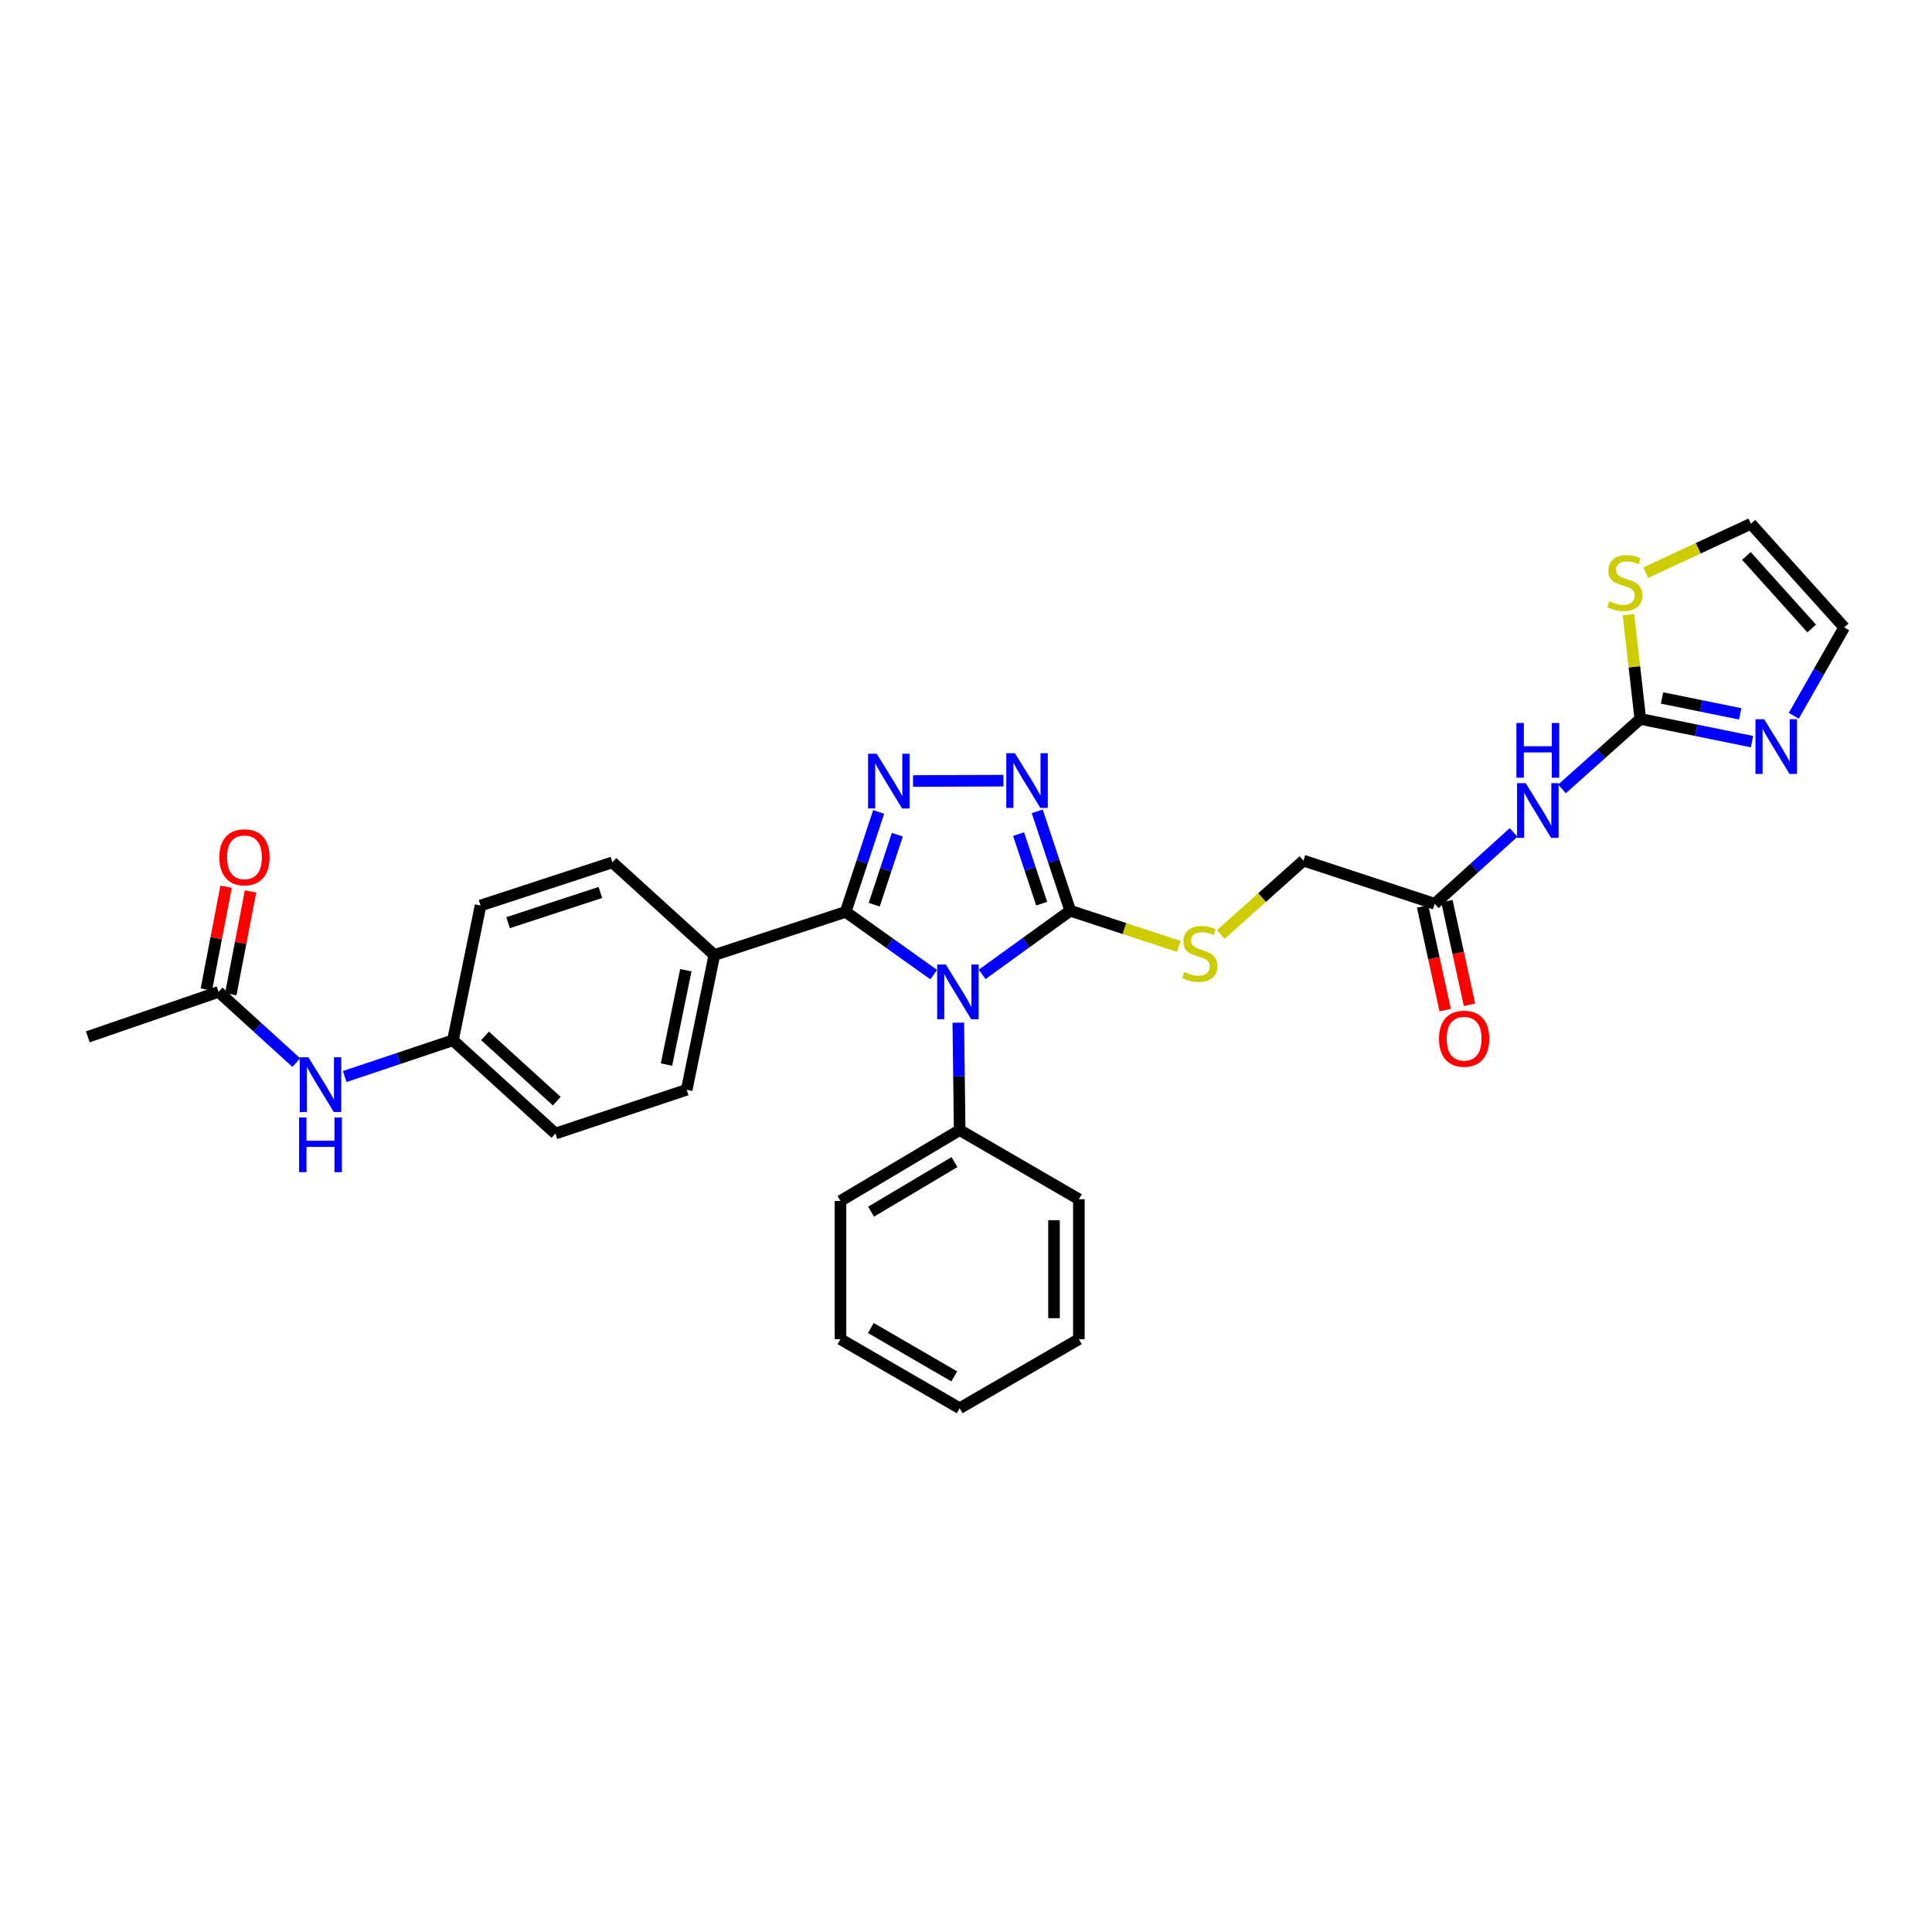 <?xml version='1.0' encoding='iso-8859-1'?>
<svg version='1.1' baseProfile='full'
              xmlns='http://www.w3.org/2000/svg'
                      xmlns:rdkit='http://www.rdkit.org/xml'
                      xmlns:xlink='http://www.w3.org/1999/xlink'
                  xml:space='preserve'
width='1000px' height='1000px' viewBox='0 0 1000 1000'>
<!-- END OF HEADER -->
<rect style='opacity:1.0;fill:#FFFFFF;stroke:none' width='1000' height='1000' x='0' y='0'> </rect>
<path class='bond-0' d='M 483.3,504.47 L 460.507,488.23' style='fill:none;fill-rule:evenodd;stroke:#0000FF;stroke-width:6px;stroke-linecap:butt;stroke-linejoin:miter;stroke-opacity:1' />
<path class='bond-0' d='M 460.507,488.23 L 437.714,471.989' style='fill:none;fill-rule:evenodd;stroke:#000000;stroke-width:6px;stroke-linecap:butt;stroke-linejoin:miter;stroke-opacity:1' />
<path class='bond-2' d='M 508.356,504.338 L 531.152,487.867' style='fill:none;fill-rule:evenodd;stroke:#0000FF;stroke-width:6px;stroke-linecap:butt;stroke-linejoin:miter;stroke-opacity:1' />
<path class='bond-2' d='M 531.152,487.867 L 553.948,471.396' style='fill:none;fill-rule:evenodd;stroke:#000000;stroke-width:6px;stroke-linecap:butt;stroke-linejoin:miter;stroke-opacity:1' />
<path class='bond-11' d='M 496.023,529.342 L 496.37,557.134' style='fill:none;fill-rule:evenodd;stroke:#0000FF;stroke-width:6px;stroke-linecap:butt;stroke-linejoin:miter;stroke-opacity:1' />
<path class='bond-11' d='M 496.37,557.134 L 496.718,584.926' style='fill:none;fill-rule:evenodd;stroke:#000000;stroke-width:6px;stroke-linecap:butt;stroke-linejoin:miter;stroke-opacity:1' />
<path class='bond-1' d='M 437.714,471.989 L 446.253,446.118' style='fill:none;fill-rule:evenodd;stroke:#000000;stroke-width:6px;stroke-linecap:butt;stroke-linejoin:miter;stroke-opacity:1' />
<path class='bond-1' d='M 446.253,446.118 L 454.792,420.246' style='fill:none;fill-rule:evenodd;stroke:#0000FF;stroke-width:6px;stroke-linecap:butt;stroke-linejoin:miter;stroke-opacity:1' />
<path class='bond-1' d='M 452.499,468.262 L 458.476,450.152' style='fill:none;fill-rule:evenodd;stroke:#000000;stroke-width:6px;stroke-linecap:butt;stroke-linejoin:miter;stroke-opacity:1' />
<path class='bond-1' d='M 458.476,450.152 L 464.454,432.042' style='fill:none;fill-rule:evenodd;stroke:#0000FF;stroke-width:6px;stroke-linecap:butt;stroke-linejoin:miter;stroke-opacity:1' />
<path class='bond-10' d='M 437.714,471.989 L 369.743,494.315' style='fill:none;fill-rule:evenodd;stroke:#000000;stroke-width:6px;stroke-linecap:butt;stroke-linejoin:miter;stroke-opacity:1' />
<path class='bond-30' d='M 472.582,404.254 L 519.378,404.067' style='fill:none;fill-rule:evenodd;stroke:#0000FF;stroke-width:6px;stroke-linecap:butt;stroke-linejoin:miter;stroke-opacity:1' />
<path class='bond-3' d='M 553.948,471.396 L 545.414,445.674' style='fill:none;fill-rule:evenodd;stroke:#000000;stroke-width:6px;stroke-linecap:butt;stroke-linejoin:miter;stroke-opacity:1' />
<path class='bond-3' d='M 545.414,445.674 L 536.88,419.953' style='fill:none;fill-rule:evenodd;stroke:#0000FF;stroke-width:6px;stroke-linecap:butt;stroke-linejoin:miter;stroke-opacity:1' />
<path class='bond-3' d='M 539.171,467.733 L 533.197,449.727' style='fill:none;fill-rule:evenodd;stroke:#000000;stroke-width:6px;stroke-linecap:butt;stroke-linejoin:miter;stroke-opacity:1' />
<path class='bond-3' d='M 533.197,449.727 L 527.223,431.722' style='fill:none;fill-rule:evenodd;stroke:#0000FF;stroke-width:6px;stroke-linecap:butt;stroke-linejoin:miter;stroke-opacity:1' />
<path class='bond-7' d='M 553.948,471.396 L 582.057,480.627' style='fill:none;fill-rule:evenodd;stroke:#000000;stroke-width:6px;stroke-linecap:butt;stroke-linejoin:miter;stroke-opacity:1' />
<path class='bond-7' d='M 582.057,480.627 L 610.166,489.859' style='fill:none;fill-rule:evenodd;stroke:#CCCC00;stroke-width:6px;stroke-linecap:butt;stroke-linejoin:miter;stroke-opacity:1' />
<path class='bond-4' d='M 849.031,372.117 L 828.763,390.229' style='fill:none;fill-rule:evenodd;stroke:#000000;stroke-width:6px;stroke-linecap:butt;stroke-linejoin:miter;stroke-opacity:1' />
<path class='bond-4' d='M 828.763,390.229 L 808.496,408.341' style='fill:none;fill-rule:evenodd;stroke:#0000FF;stroke-width:6px;stroke-linecap:butt;stroke-linejoin:miter;stroke-opacity:1' />
<path class='bond-6' d='M 849.031,372.117 L 877.933,377.994' style='fill:none;fill-rule:evenodd;stroke:#000000;stroke-width:6px;stroke-linecap:butt;stroke-linejoin:miter;stroke-opacity:1' />
<path class='bond-6' d='M 877.933,377.994 L 906.835,383.87' style='fill:none;fill-rule:evenodd;stroke:#0000FF;stroke-width:6px;stroke-linecap:butt;stroke-linejoin:miter;stroke-opacity:1' />
<path class='bond-6' d='M 860.266,361.266 L 880.498,365.38' style='fill:none;fill-rule:evenodd;stroke:#000000;stroke-width:6px;stroke-linecap:butt;stroke-linejoin:miter;stroke-opacity:1' />
<path class='bond-6' d='M 880.498,365.38 L 900.729,369.493' style='fill:none;fill-rule:evenodd;stroke:#0000FF;stroke-width:6px;stroke-linecap:butt;stroke-linejoin:miter;stroke-opacity:1' />
<path class='bond-8' d='M 849.031,372.117 L 845.954,345.126' style='fill:none;fill-rule:evenodd;stroke:#000000;stroke-width:6px;stroke-linecap:butt;stroke-linejoin:miter;stroke-opacity:1' />
<path class='bond-8' d='M 845.954,345.126 L 842.878,318.136' style='fill:none;fill-rule:evenodd;stroke:#CCCC00;stroke-width:6px;stroke-linecap:butt;stroke-linejoin:miter;stroke-opacity:1' />
<path class='bond-5' d='M 783.438,430.874 L 763.034,449.336' style='fill:none;fill-rule:evenodd;stroke:#0000FF;stroke-width:6px;stroke-linecap:butt;stroke-linejoin:miter;stroke-opacity:1' />
<path class='bond-5' d='M 763.034,449.336 L 742.63,467.799' style='fill:none;fill-rule:evenodd;stroke:#000000;stroke-width:6px;stroke-linecap:butt;stroke-linejoin:miter;stroke-opacity:1' />
<path class='bond-14' d='M 928.458,370.484 L 941.502,347.616' style='fill:none;fill-rule:evenodd;stroke:#0000FF;stroke-width:6px;stroke-linecap:butt;stroke-linejoin:miter;stroke-opacity:1' />
<path class='bond-14' d='M 941.502,347.616 L 954.545,324.748' style='fill:none;fill-rule:evenodd;stroke:#000000;stroke-width:6px;stroke-linecap:butt;stroke-linejoin:miter;stroke-opacity:1' />
<path class='bond-18' d='M 631.89,483.693 L 653.274,464.572' style='fill:none;fill-rule:evenodd;stroke:#CCCC00;stroke-width:6px;stroke-linecap:butt;stroke-linejoin:miter;stroke-opacity:1' />
<path class='bond-18' d='M 653.274,464.572 L 674.658,445.451' style='fill:none;fill-rule:evenodd;stroke:#000000;stroke-width:6px;stroke-linecap:butt;stroke-linejoin:miter;stroke-opacity:1' />
<path class='bond-15' d='M 851.859,296.414 L 879.06,283.754' style='fill:none;fill-rule:evenodd;stroke:#CCCC00;stroke-width:6px;stroke-linecap:butt;stroke-linejoin:miter;stroke-opacity:1' />
<path class='bond-15' d='M 879.06,283.754 L 906.261,271.093' style='fill:none;fill-rule:evenodd;stroke:#000000;stroke-width:6px;stroke-linecap:butt;stroke-linejoin:miter;stroke-opacity:1' />
<path class='bond-9' d='M 742.63,467.799 L 674.658,445.451' style='fill:none;fill-rule:evenodd;stroke:#000000;stroke-width:6px;stroke-linecap:butt;stroke-linejoin:miter;stroke-opacity:1' />
<path class='bond-16' d='M 736.341,469.168 L 742.185,495.996' style='fill:none;fill-rule:evenodd;stroke:#000000;stroke-width:6px;stroke-linecap:butt;stroke-linejoin:miter;stroke-opacity:1' />
<path class='bond-16' d='M 742.185,495.996 L 748.029,522.823' style='fill:none;fill-rule:evenodd;stroke:#FF0000;stroke-width:6px;stroke-linecap:butt;stroke-linejoin:miter;stroke-opacity:1' />
<path class='bond-16' d='M 748.918,466.429 L 754.762,493.256' style='fill:none;fill-rule:evenodd;stroke:#000000;stroke-width:6px;stroke-linecap:butt;stroke-linejoin:miter;stroke-opacity:1' />
<path class='bond-16' d='M 754.762,493.256 L 760.606,520.083' style='fill:none;fill-rule:evenodd;stroke:#FF0000;stroke-width:6px;stroke-linecap:butt;stroke-linejoin:miter;stroke-opacity:1' />
<path class='bond-19' d='M 369.743,494.315 L 355.44,564.06' style='fill:none;fill-rule:evenodd;stroke:#000000;stroke-width:6px;stroke-linecap:butt;stroke-linejoin:miter;stroke-opacity:1' />
<path class='bond-19' d='M 354.988,502.191 L 344.976,551.012' style='fill:none;fill-rule:evenodd;stroke:#000000;stroke-width:6px;stroke-linecap:butt;stroke-linejoin:miter;stroke-opacity:1' />
<path class='bond-20' d='M 369.743,494.315 L 316.989,446.352' style='fill:none;fill-rule:evenodd;stroke:#000000;stroke-width:6px;stroke-linecap:butt;stroke-linejoin:miter;stroke-opacity:1' />
<path class='bond-25' d='M 496.718,584.926 L 435.032,621.604' style='fill:none;fill-rule:evenodd;stroke:#000000;stroke-width:6px;stroke-linecap:butt;stroke-linejoin:miter;stroke-opacity:1' />
<path class='bond-25' d='M 494.043,601.492 L 450.864,627.167' style='fill:none;fill-rule:evenodd;stroke:#000000;stroke-width:6px;stroke-linecap:butt;stroke-linejoin:miter;stroke-opacity:1' />
<path class='bond-26' d='M 496.718,584.926 L 558.424,620.725' style='fill:none;fill-rule:evenodd;stroke:#000000;stroke-width:6px;stroke-linecap:butt;stroke-linejoin:miter;stroke-opacity:1' />
<path class='bond-12' d='M 113.125,513.394 L 133.244,531.702' style='fill:none;fill-rule:evenodd;stroke:#000000;stroke-width:6px;stroke-linecap:butt;stroke-linejoin:miter;stroke-opacity:1' />
<path class='bond-12' d='M 133.244,531.702 L 153.363,550.01' style='fill:none;fill-rule:evenodd;stroke:#0000FF;stroke-width:6px;stroke-linecap:butt;stroke-linejoin:miter;stroke-opacity:1' />
<path class='bond-17' d='M 119.446,514.609 L 124.56,488.005' style='fill:none;fill-rule:evenodd;stroke:#000000;stroke-width:6px;stroke-linecap:butt;stroke-linejoin:miter;stroke-opacity:1' />
<path class='bond-17' d='M 124.56,488.005 L 129.675,461.4' style='fill:none;fill-rule:evenodd;stroke:#FF0000;stroke-width:6px;stroke-linecap:butt;stroke-linejoin:miter;stroke-opacity:1' />
<path class='bond-17' d='M 106.805,512.179 L 111.92,485.574' style='fill:none;fill-rule:evenodd;stroke:#000000;stroke-width:6px;stroke-linecap:butt;stroke-linejoin:miter;stroke-opacity:1' />
<path class='bond-17' d='M 111.92,485.574 L 117.035,458.97' style='fill:none;fill-rule:evenodd;stroke:#FF0000;stroke-width:6px;stroke-linecap:butt;stroke-linejoin:miter;stroke-opacity:1' />
<path class='bond-24' d='M 113.125,513.394 L 45.455,536.664' style='fill:none;fill-rule:evenodd;stroke:#000000;stroke-width:6px;stroke-linecap:butt;stroke-linejoin:miter;stroke-opacity:1' />
<path class='bond-13' d='M 178.434,557.205 L 206.435,547.828' style='fill:none;fill-rule:evenodd;stroke:#0000FF;stroke-width:6px;stroke-linecap:butt;stroke-linejoin:miter;stroke-opacity:1' />
<path class='bond-13' d='M 206.435,547.828 L 234.437,538.451' style='fill:none;fill-rule:evenodd;stroke:#000000;stroke-width:6px;stroke-linecap:butt;stroke-linejoin:miter;stroke-opacity:1' />
<path class='bond-33' d='M 954.545,324.748 L 906.261,271.093' style='fill:none;fill-rule:evenodd;stroke:#000000;stroke-width:6px;stroke-linecap:butt;stroke-linejoin:miter;stroke-opacity:1' />
<path class='bond-33' d='M 937.735,325.31 L 903.936,287.752' style='fill:none;fill-rule:evenodd;stroke:#000000;stroke-width:6px;stroke-linecap:butt;stroke-linejoin:miter;stroke-opacity:1' />
<path class='bond-23' d='M 355.44,564.06 L 287.484,586.721' style='fill:none;fill-rule:evenodd;stroke:#000000;stroke-width:6px;stroke-linecap:butt;stroke-linejoin:miter;stroke-opacity:1' />
<path class='bond-22' d='M 316.989,446.352 L 248.739,468.692' style='fill:none;fill-rule:evenodd;stroke:#000000;stroke-width:6px;stroke-linecap:butt;stroke-linejoin:miter;stroke-opacity:1' />
<path class='bond-22' d='M 310.756,461.937 L 262.981,477.575' style='fill:none;fill-rule:evenodd;stroke:#000000;stroke-width:6px;stroke-linecap:butt;stroke-linejoin:miter;stroke-opacity:1' />
<path class='bond-21' d='M 234.437,538.451 L 248.739,468.692' style='fill:none;fill-rule:evenodd;stroke:#000000;stroke-width:6px;stroke-linecap:butt;stroke-linejoin:miter;stroke-opacity:1' />
<path class='bond-32' d='M 234.437,538.451 L 287.484,586.721' style='fill:none;fill-rule:evenodd;stroke:#000000;stroke-width:6px;stroke-linecap:butt;stroke-linejoin:miter;stroke-opacity:1' />
<path class='bond-32' d='M 251.057,536.172 L 288.19,569.96' style='fill:none;fill-rule:evenodd;stroke:#000000;stroke-width:6px;stroke-linecap:butt;stroke-linejoin:miter;stroke-opacity:1' />
<path class='bond-28' d='M 435.032,621.604 L 435.032,693.151' style='fill:none;fill-rule:evenodd;stroke:#000000;stroke-width:6px;stroke-linecap:butt;stroke-linejoin:miter;stroke-opacity:1' />
<path class='bond-27' d='M 558.424,620.725 L 558.424,693.151' style='fill:none;fill-rule:evenodd;stroke:#000000;stroke-width:6px;stroke-linecap:butt;stroke-linejoin:miter;stroke-opacity:1' />
<path class='bond-27' d='M 545.553,631.589 L 545.553,682.287' style='fill:none;fill-rule:evenodd;stroke:#000000;stroke-width:6px;stroke-linecap:butt;stroke-linejoin:miter;stroke-opacity:1' />
<path class='bond-29' d='M 558.424,693.151 L 496.718,728.907' style='fill:none;fill-rule:evenodd;stroke:#000000;stroke-width:6px;stroke-linecap:butt;stroke-linejoin:miter;stroke-opacity:1' />
<path class='bond-31' d='M 435.032,693.151 L 496.718,728.907' style='fill:none;fill-rule:evenodd;stroke:#000000;stroke-width:6px;stroke-linecap:butt;stroke-linejoin:miter;stroke-opacity:1' />
<path class='bond-31' d='M 450.74,687.378 L 493.92,712.407' style='fill:none;fill-rule:evenodd;stroke:#000000;stroke-width:6px;stroke-linecap:butt;stroke-linejoin:miter;stroke-opacity:1' />
<path  class='atom-0' d='M 489.564 499.234
L 498.844 514.234
Q 499.764 515.714, 501.244 518.394
Q 502.724 521.074, 502.804 521.234
L 502.804 499.234
L 506.564 499.234
L 506.564 527.554
L 502.684 527.554
L 492.724 511.154
Q 491.564 509.234, 490.324 507.034
Q 489.124 504.834, 488.764 504.154
L 488.764 527.554
L 485.084 527.554
L 485.084 499.234
L 489.564 499.234
' fill='#0000FF'/>
<path  class='atom-2' d='M 453.794 390.144
L 463.074 405.144
Q 463.994 406.624, 465.474 409.304
Q 466.954 411.984, 467.034 412.144
L 467.034 390.144
L 470.794 390.144
L 470.794 418.464
L 466.914 418.464
L 456.954 402.064
Q 455.794 400.144, 454.554 397.944
Q 453.354 395.744, 452.994 395.064
L 452.994 418.464
L 449.314 418.464
L 449.314 390.144
L 453.794 390.144
' fill='#0000FF'/>
<path  class='atom-4' d='M 525.334 389.858
L 534.614 404.858
Q 535.534 406.338, 537.014 409.018
Q 538.494 411.698, 538.574 411.858
L 538.574 389.858
L 542.334 389.858
L 542.334 418.178
L 538.454 418.178
L 528.494 401.778
Q 527.334 399.858, 526.094 397.658
Q 524.894 395.458, 524.534 394.778
L 524.534 418.178
L 520.854 418.178
L 520.854 389.858
L 525.334 389.858
' fill='#0000FF'/>
<path  class='atom-6' d='M 789.717 405.369
L 798.997 420.369
Q 799.917 421.849, 801.397 424.529
Q 802.877 427.209, 802.957 427.369
L 802.957 405.369
L 806.717 405.369
L 806.717 433.689
L 802.837 433.689
L 792.877 417.289
Q 791.717 415.369, 790.477 413.169
Q 789.277 410.969, 788.917 410.289
L 788.917 433.689
L 785.237 433.689
L 785.237 405.369
L 789.717 405.369
' fill='#0000FF'/>
<path  class='atom-6' d='M 784.897 374.217
L 788.737 374.217
L 788.737 386.257
L 803.217 386.257
L 803.217 374.217
L 807.057 374.217
L 807.057 402.537
L 803.217 402.537
L 803.217 389.457
L 788.737 389.457
L 788.737 402.537
L 784.897 402.537
L 784.897 374.217
' fill='#0000FF'/>
<path  class='atom-7' d='M 913.109 372.259
L 922.389 387.259
Q 923.309 388.739, 924.789 391.419
Q 926.269 394.099, 926.349 394.259
L 926.349 372.259
L 930.109 372.259
L 930.109 400.579
L 926.229 400.579
L 916.269 384.179
Q 915.109 382.259, 913.869 380.059
Q 912.669 377.859, 912.309 377.179
L 912.309 400.579
L 908.629 400.579
L 908.629 372.259
L 913.109 372.259
' fill='#0000FF'/>
<path  class='atom-8' d='M 613.011 503.141
Q 613.331 503.261, 614.651 503.821
Q 615.971 504.381, 617.411 504.741
Q 618.891 505.061, 620.331 505.061
Q 623.011 505.061, 624.571 503.781
Q 626.131 502.461, 626.131 500.181
Q 626.131 498.621, 625.331 497.661
Q 624.571 496.701, 623.371 496.181
Q 622.171 495.661, 620.171 495.061
Q 617.651 494.301, 616.131 493.581
Q 614.651 492.861, 613.571 491.341
Q 612.531 489.821, 612.531 487.261
Q 612.531 483.701, 614.931 481.501
Q 617.371 479.301, 622.171 479.301
Q 625.451 479.301, 629.171 480.861
L 628.251 483.941
Q 624.851 482.541, 622.291 482.541
Q 619.531 482.541, 618.011 483.701
Q 616.491 484.821, 616.531 486.781
Q 616.531 488.301, 617.291 489.221
Q 618.091 490.141, 619.211 490.661
Q 620.371 491.181, 622.291 491.781
Q 624.851 492.581, 626.371 493.381
Q 627.891 494.181, 628.971 495.821
Q 630.091 497.421, 630.091 500.181
Q 630.091 504.101, 627.451 506.221
Q 624.851 508.301, 620.491 508.301
Q 617.971 508.301, 616.051 507.741
Q 614.171 507.221, 611.931 506.301
L 613.011 503.141
' fill='#CCCC00'/>
<path  class='atom-9' d='M 832.979 311.198
Q 833.299 311.318, 834.619 311.878
Q 835.939 312.438, 837.379 312.798
Q 838.859 313.118, 840.299 313.118
Q 842.979 313.118, 844.539 311.838
Q 846.099 310.518, 846.099 308.238
Q 846.099 306.678, 845.299 305.718
Q 844.539 304.758, 843.339 304.238
Q 842.139 303.718, 840.139 303.118
Q 837.619 302.358, 836.099 301.638
Q 834.619 300.918, 833.539 299.398
Q 832.499 297.878, 832.499 295.318
Q 832.499 291.758, 834.899 289.558
Q 837.339 287.358, 842.139 287.358
Q 845.419 287.358, 849.139 288.918
L 848.219 291.998
Q 844.819 290.598, 842.259 290.598
Q 839.499 290.598, 837.979 291.758
Q 836.459 292.878, 836.499 294.838
Q 836.499 296.358, 837.259 297.278
Q 838.059 298.198, 839.179 298.718
Q 840.339 299.238, 842.259 299.838
Q 844.819 300.638, 846.339 301.438
Q 847.859 302.238, 848.939 303.878
Q 850.059 305.478, 850.059 308.238
Q 850.059 312.158, 847.419 314.278
Q 844.819 316.358, 840.459 316.358
Q 837.939 316.358, 836.019 315.798
Q 834.139 315.278, 831.899 314.358
L 832.979 311.198
' fill='#CCCC00'/>
<path  class='atom-14' d='M 159.626 547.247
L 168.906 562.247
Q 169.826 563.727, 171.306 566.407
Q 172.786 569.087, 172.866 569.247
L 172.866 547.247
L 176.626 547.247
L 176.626 575.567
L 172.746 575.567
L 162.786 559.167
Q 161.626 557.247, 160.386 555.047
Q 159.186 552.847, 158.826 552.167
L 158.826 575.567
L 155.146 575.567
L 155.146 547.247
L 159.626 547.247
' fill='#0000FF'/>
<path  class='atom-14' d='M 154.806 578.399
L 158.646 578.399
L 158.646 590.439
L 173.126 590.439
L 173.126 578.399
L 176.966 578.399
L 176.966 606.719
L 173.126 606.719
L 173.126 593.639
L 158.646 593.639
L 158.646 606.719
L 154.806 606.719
L 154.806 578.399
' fill='#0000FF'/>
<path  class='atom-17' d='M 744.826 537.638
Q 744.826 530.838, 748.186 527.038
Q 751.546 523.238, 757.826 523.238
Q 764.106 523.238, 767.466 527.038
Q 770.826 530.838, 770.826 537.638
Q 770.826 544.518, 767.426 548.438
Q 764.026 552.318, 757.826 552.318
Q 751.586 552.318, 748.186 548.438
Q 744.826 544.558, 744.826 537.638
M 757.826 549.118
Q 762.146 549.118, 764.466 546.238
Q 766.826 543.318, 766.826 537.638
Q 766.826 532.078, 764.466 529.278
Q 762.146 526.438, 757.826 526.438
Q 753.506 526.438, 751.146 529.238
Q 748.826 532.038, 748.826 537.638
Q 748.826 543.358, 751.146 546.238
Q 753.506 549.118, 757.826 549.118
' fill='#FF0000'/>
<path  class='atom-18' d='M 113.534 443.729
Q 113.534 436.929, 116.894 433.129
Q 120.254 429.329, 126.534 429.329
Q 132.814 429.329, 136.174 433.129
Q 139.534 436.929, 139.534 443.729
Q 139.534 450.609, 136.134 454.529
Q 132.734 458.409, 126.534 458.409
Q 120.294 458.409, 116.894 454.529
Q 113.534 450.649, 113.534 443.729
M 126.534 455.209
Q 130.854 455.209, 133.174 452.329
Q 135.534 449.409, 135.534 443.729
Q 135.534 438.169, 133.174 435.369
Q 130.854 432.529, 126.534 432.529
Q 122.214 432.529, 119.854 435.329
Q 117.534 438.129, 117.534 443.729
Q 117.534 449.449, 119.854 452.329
Q 122.214 455.209, 126.534 455.209
' fill='#FF0000'/>
</svg>
